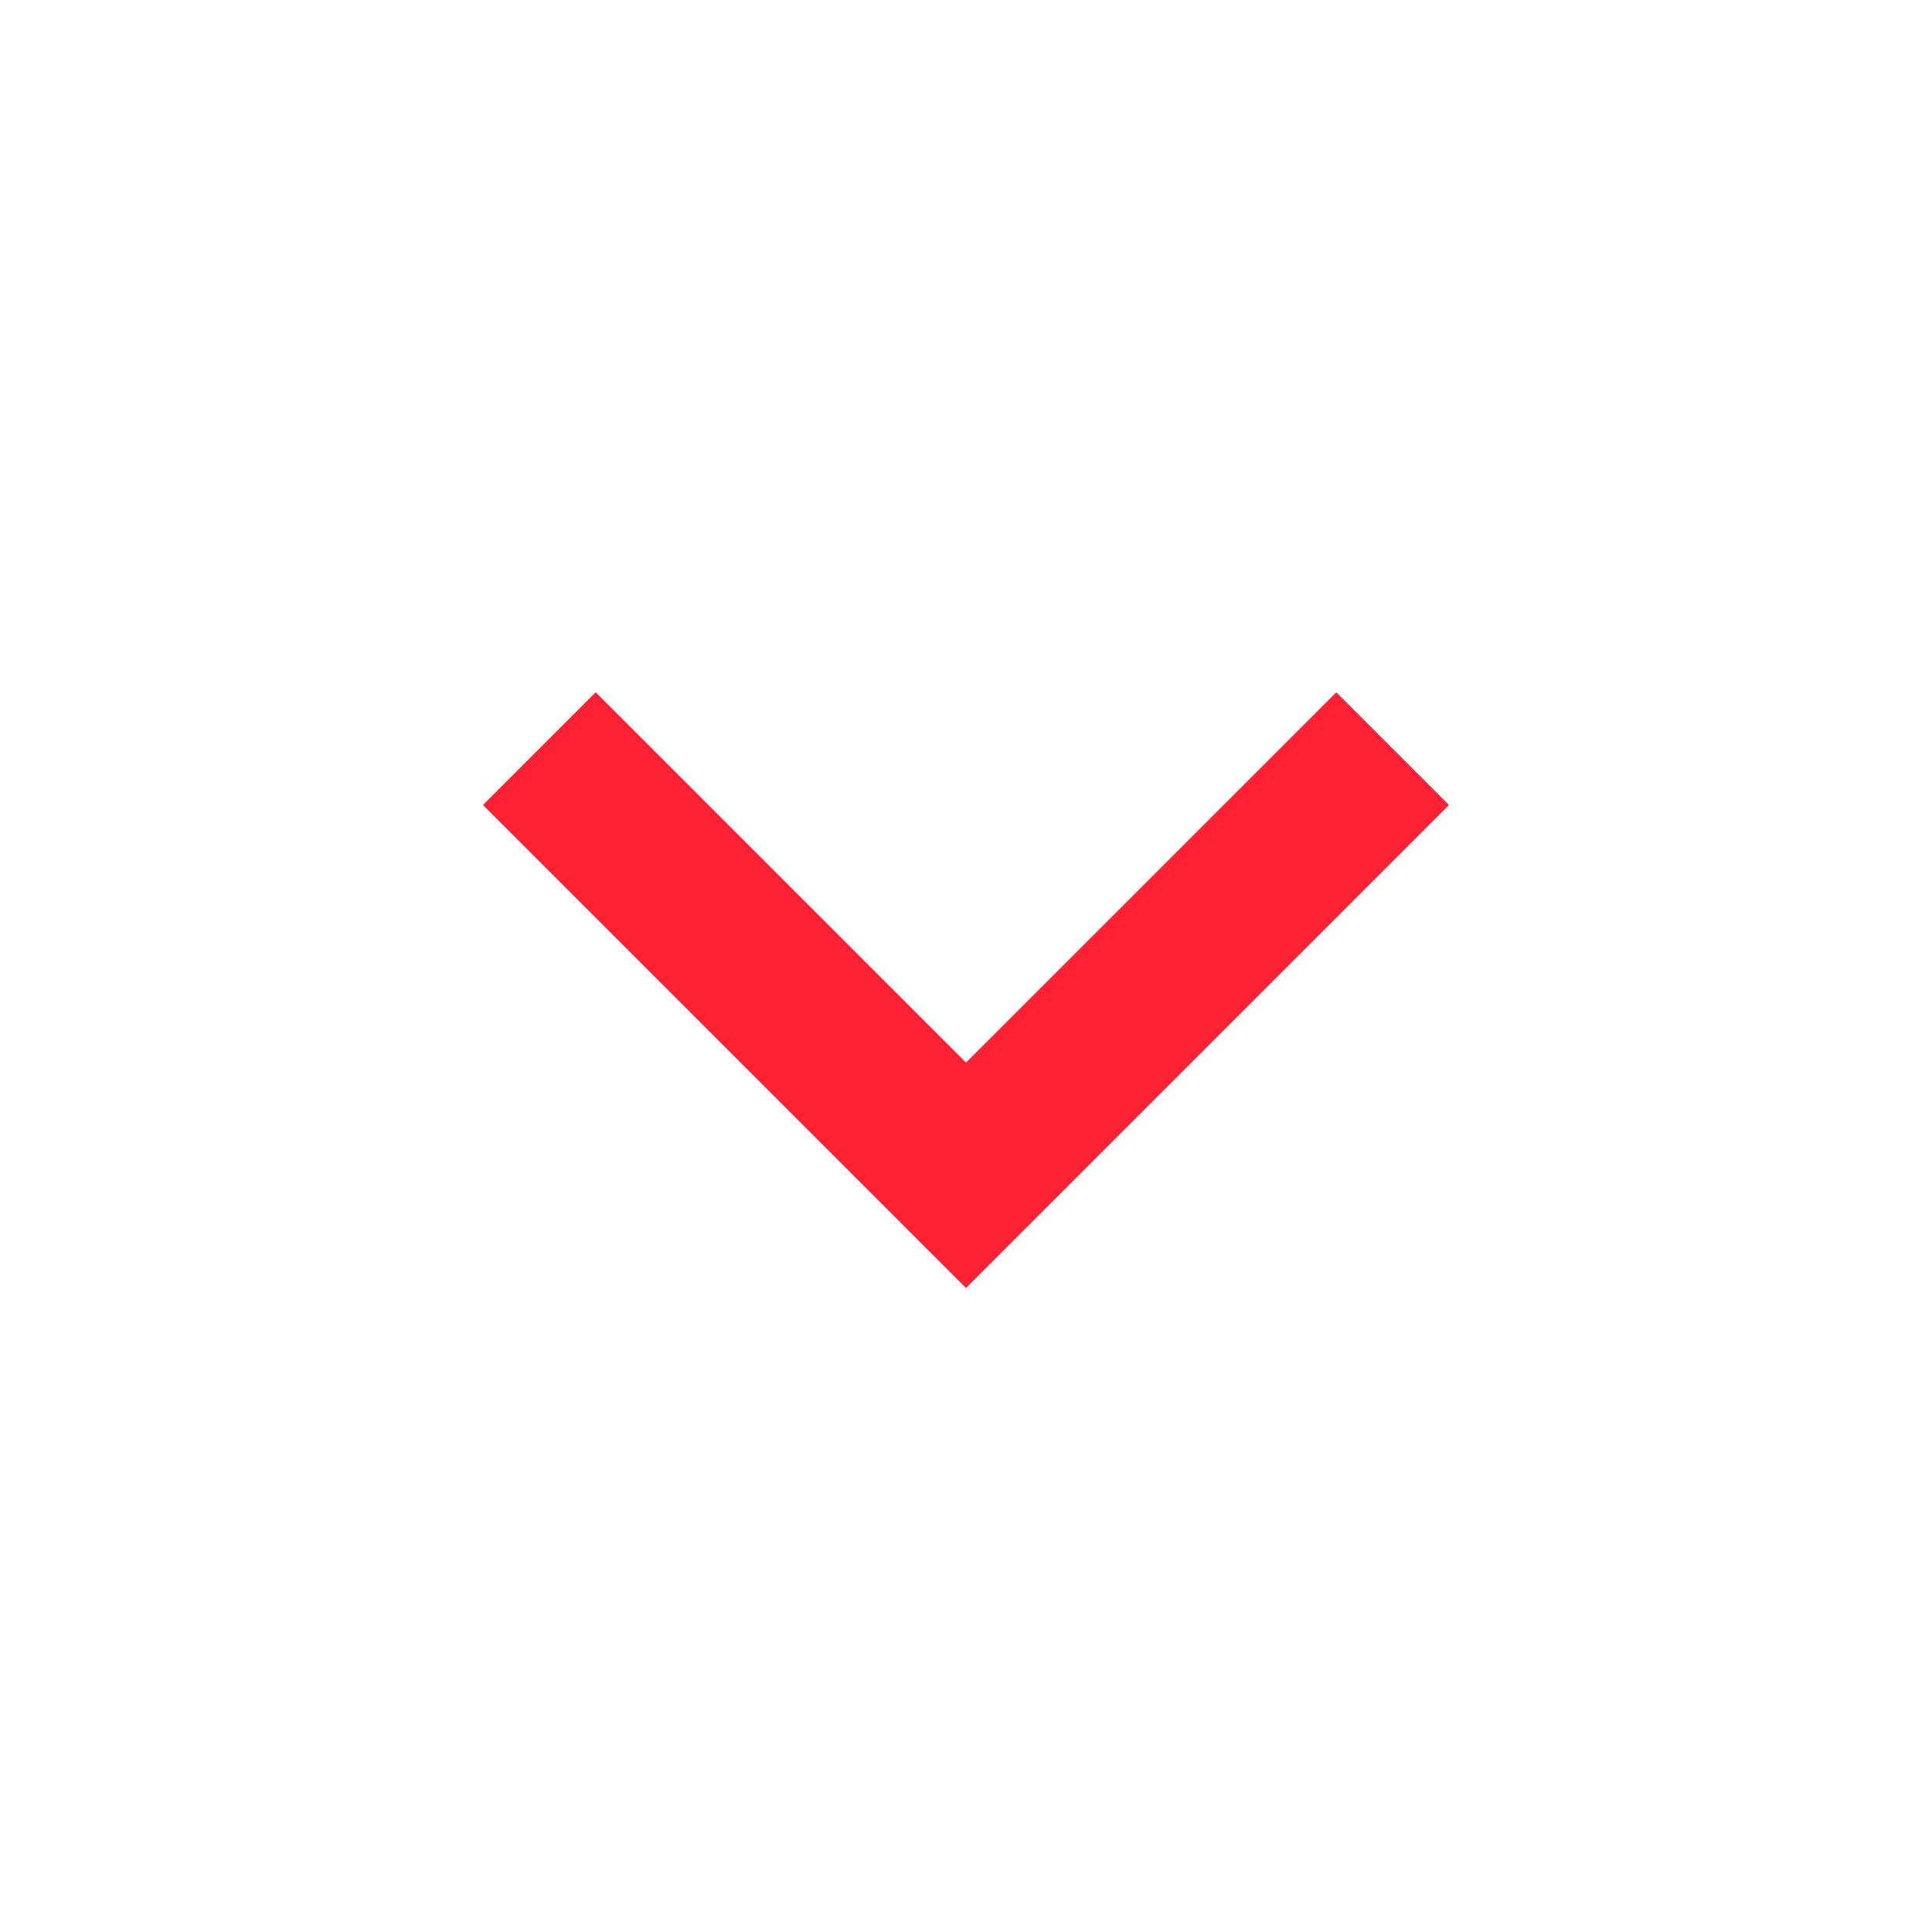 <svg xmlns="http://www.w3.org/2000/svg" width="24" height="24" viewBox="0 0 24 24">
    <g fill="none" fill-rule="evenodd">
        <g fill="#fe2033">
            <g>
                <path d="M16.6 8.6L12 13.2 7.4 8.6 6 10 12 16 18 10z" transform="translate(-464 -512) translate(464 512)"/>
            </g>
        </g>
    </g>
</svg>
